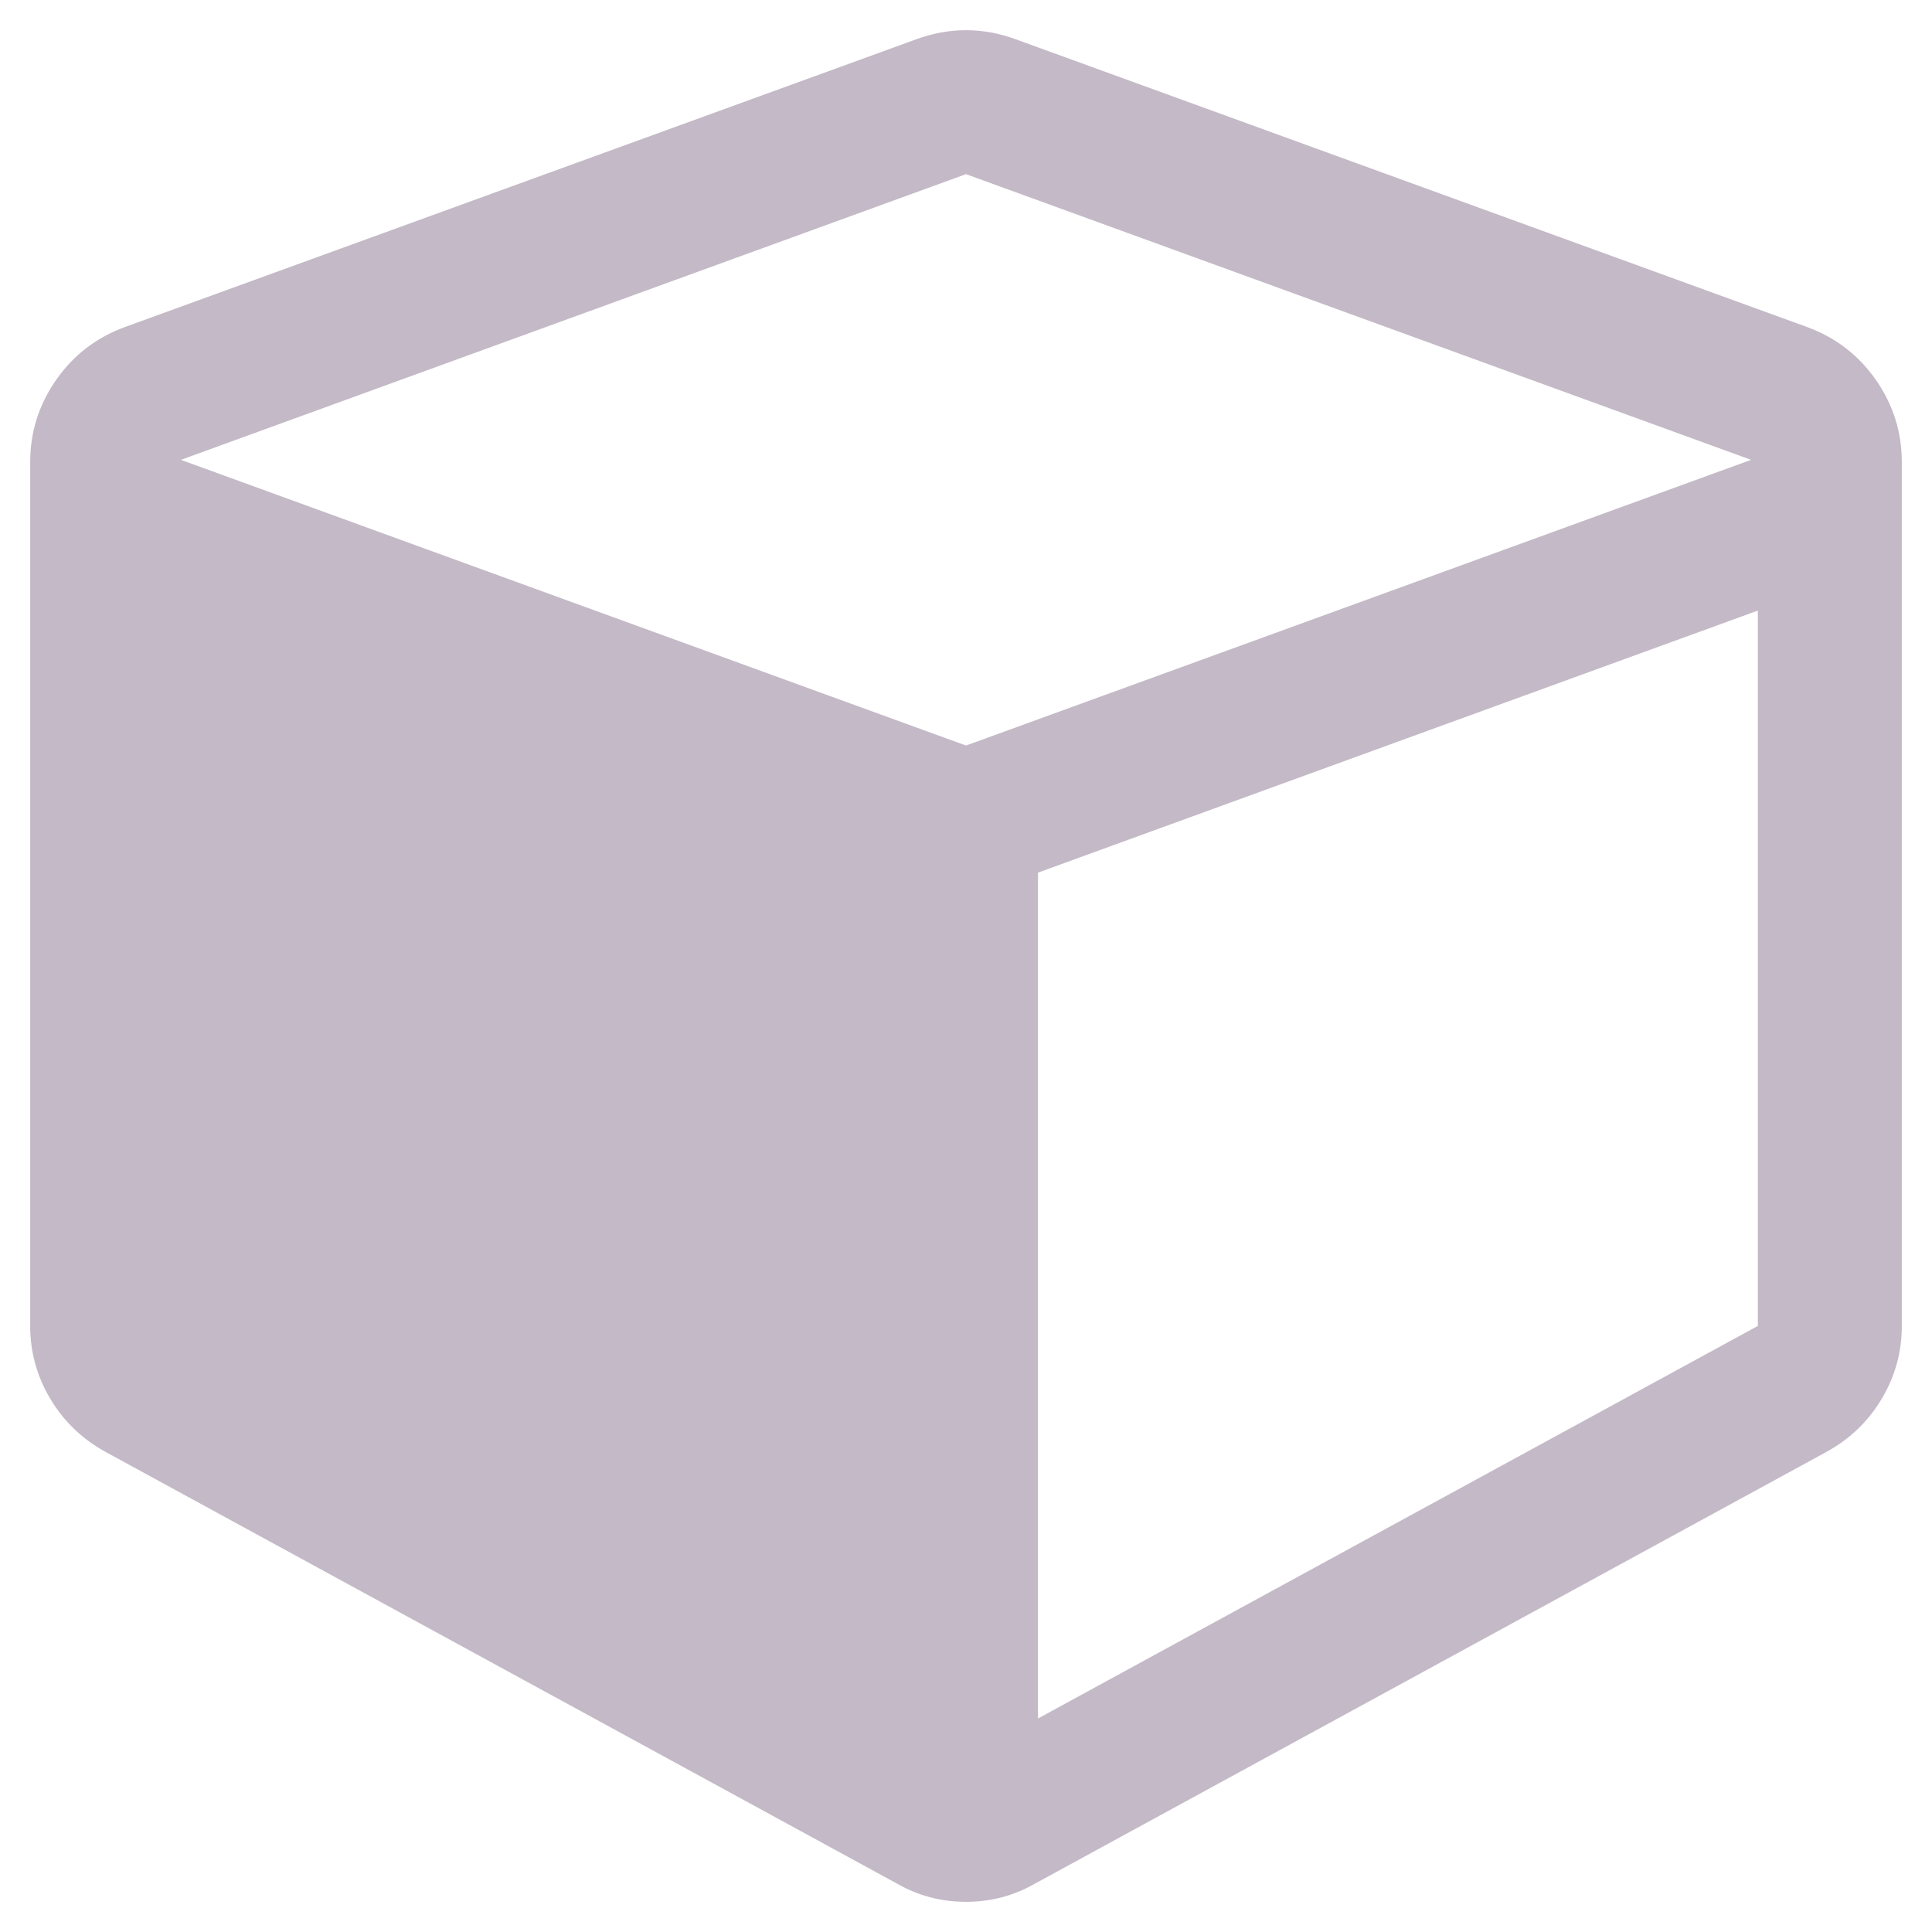 ﻿<?xml version="1.0" encoding="utf-8"?>
<!DOCTYPE svg PUBLIC "-//W3C//DTD SVG 1.1//EN" "http://www.w3.org/Graphics/SVG/1.1/DTD/svg11.dtd">
<svg xmlns="http://www.w3.org/2000/svg" xmlns:xlink="http://www.w3.org/1999/xlink" version="1.1" baseProfile="full" width="64" height="64" viewBox="0 0 64.00 64.00" enable-background="new 0 0 64.00 64.00" xml:space="preserve">
	<path fill="#C4B9C7" fill-opacity="1" stroke-width="1.333" stroke-linejoin="miter" d="M 34.385,56.927L 58.231,43.923L 58.231,20.226L 34.385,28.907L 34.385,56.927 Z M 32,24.697L 58.007,15.233L 32,5.769L 5.993,15.233L 32,24.697 Z M 63,15.308L 63,43.923C 63,44.792 62.776,45.6 62.329,46.345C 61.882,47.09 61.274,47.674 60.504,48.096L 34.273,62.404C 33.577,62.801 32.82,63 32,63C 31.18,63 30.423,62.801 29.727,62.404L 3.496,48.096C 2.726,47.674 2.118,47.09 1.671,46.345C 1.224,45.6 1,44.792 1,43.923L 1,15.308C 1,14.314 1.286,13.407 1.857,12.588C 2.428,11.768 3.186,11.184 4.13,10.836L 30.361,1.298C 30.907,1.099 31.453,1 32,1C 32.547,1 33.093,1.099 33.639,1.298L 59.87,10.836C 60.814,11.184 61.572,11.768 62.143,12.588C 62.714,13.407 63,14.314 63,15.308 Z "/>
</svg>
